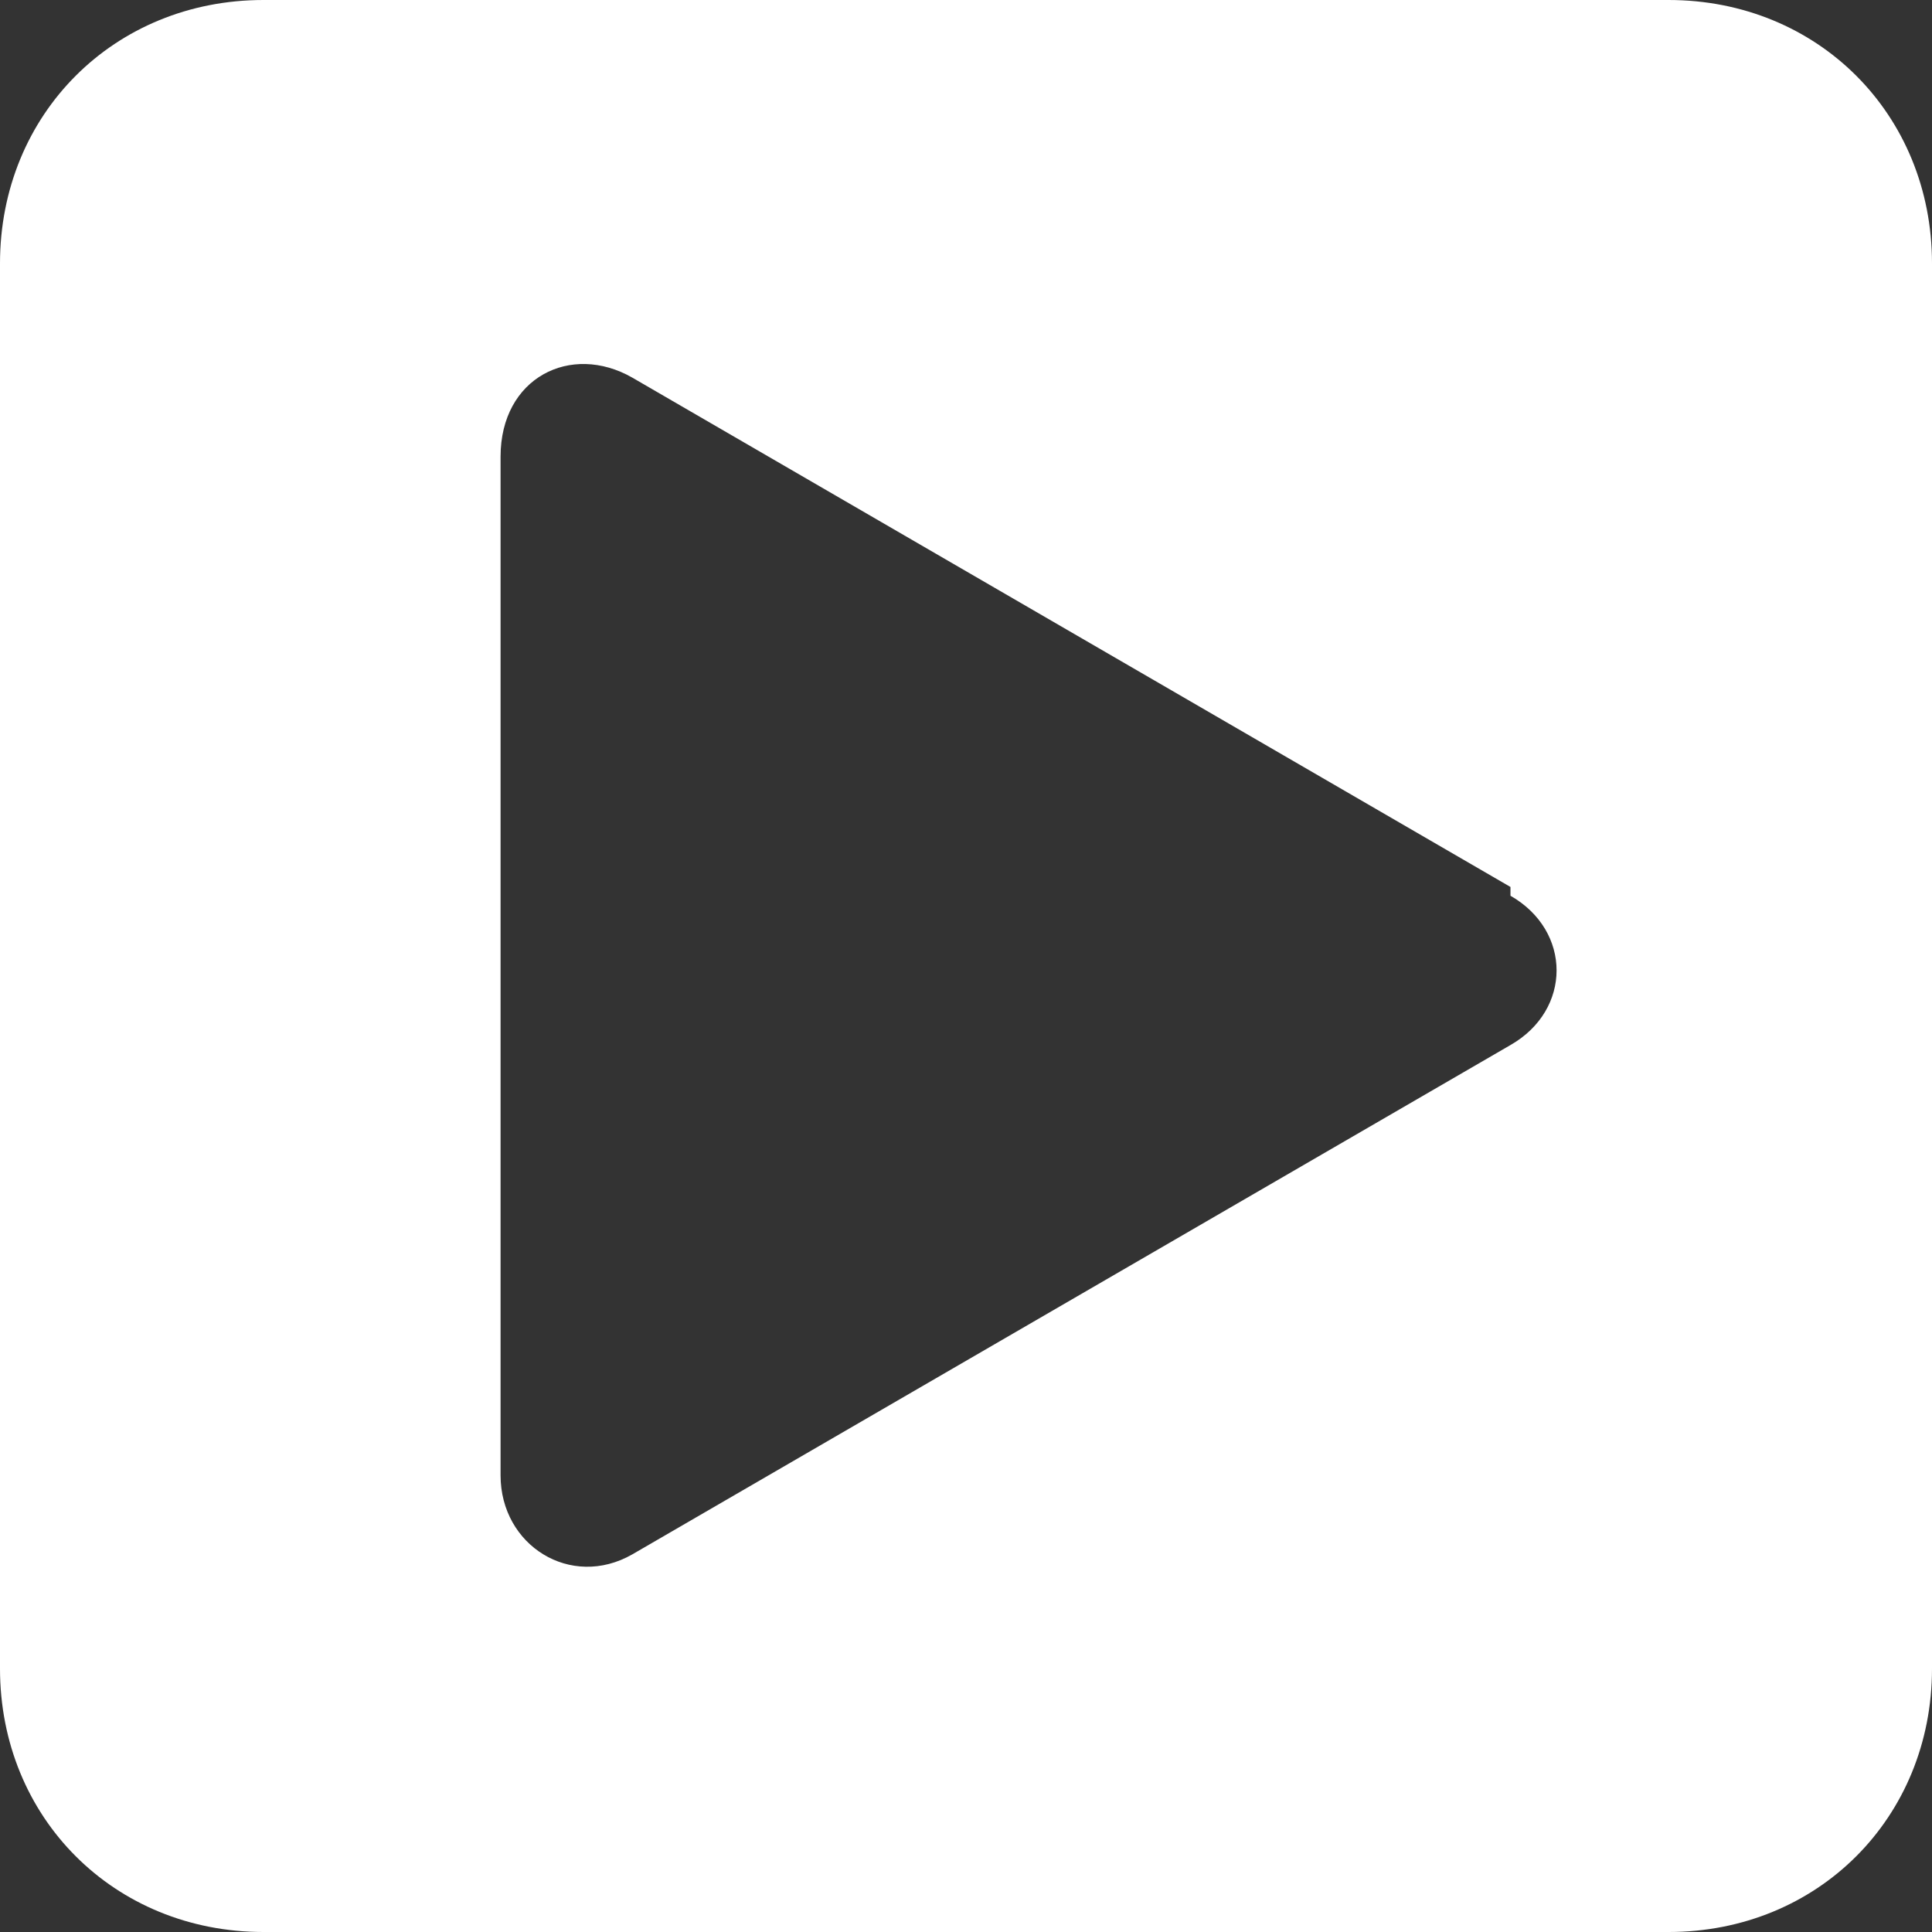 <?xml version="1.0" encoding="UTF-8"?>
<svg id="_レイヤー_1" data-name="レイヤー_1" xmlns="http://www.w3.org/2000/svg" version="1.1" viewBox="0 0 22 22">
  <rect x="0" y="0" width="22" height="22" fill="#333333" stroke="none"/>
  <!-- Generator: Adobe Illustrator 29.1.0, SVG Export Plug-In . SVG Version: 2.1.0 Build 142)  -->
  <defs>
    <style>
      .st0 {
        fill: #fff;
      }
    </style>
  </defs>
  <path class="st0" d="M19,22H3c-1.7,0-3-1.3-3-3V3C0,1.3,1.3,0,3,0h16c1.7,0,3,1.3,3,3v16c0,1.7-1.3,3-3,3ZM17.2,10.1L7.2,4.3c-.7-.4-1.5,0-1.5.9v11.6c0,.8.8,1.3,1.5.9l10-5.8c.7-.4.7-1.3,0-1.7Z"/>
</svg>